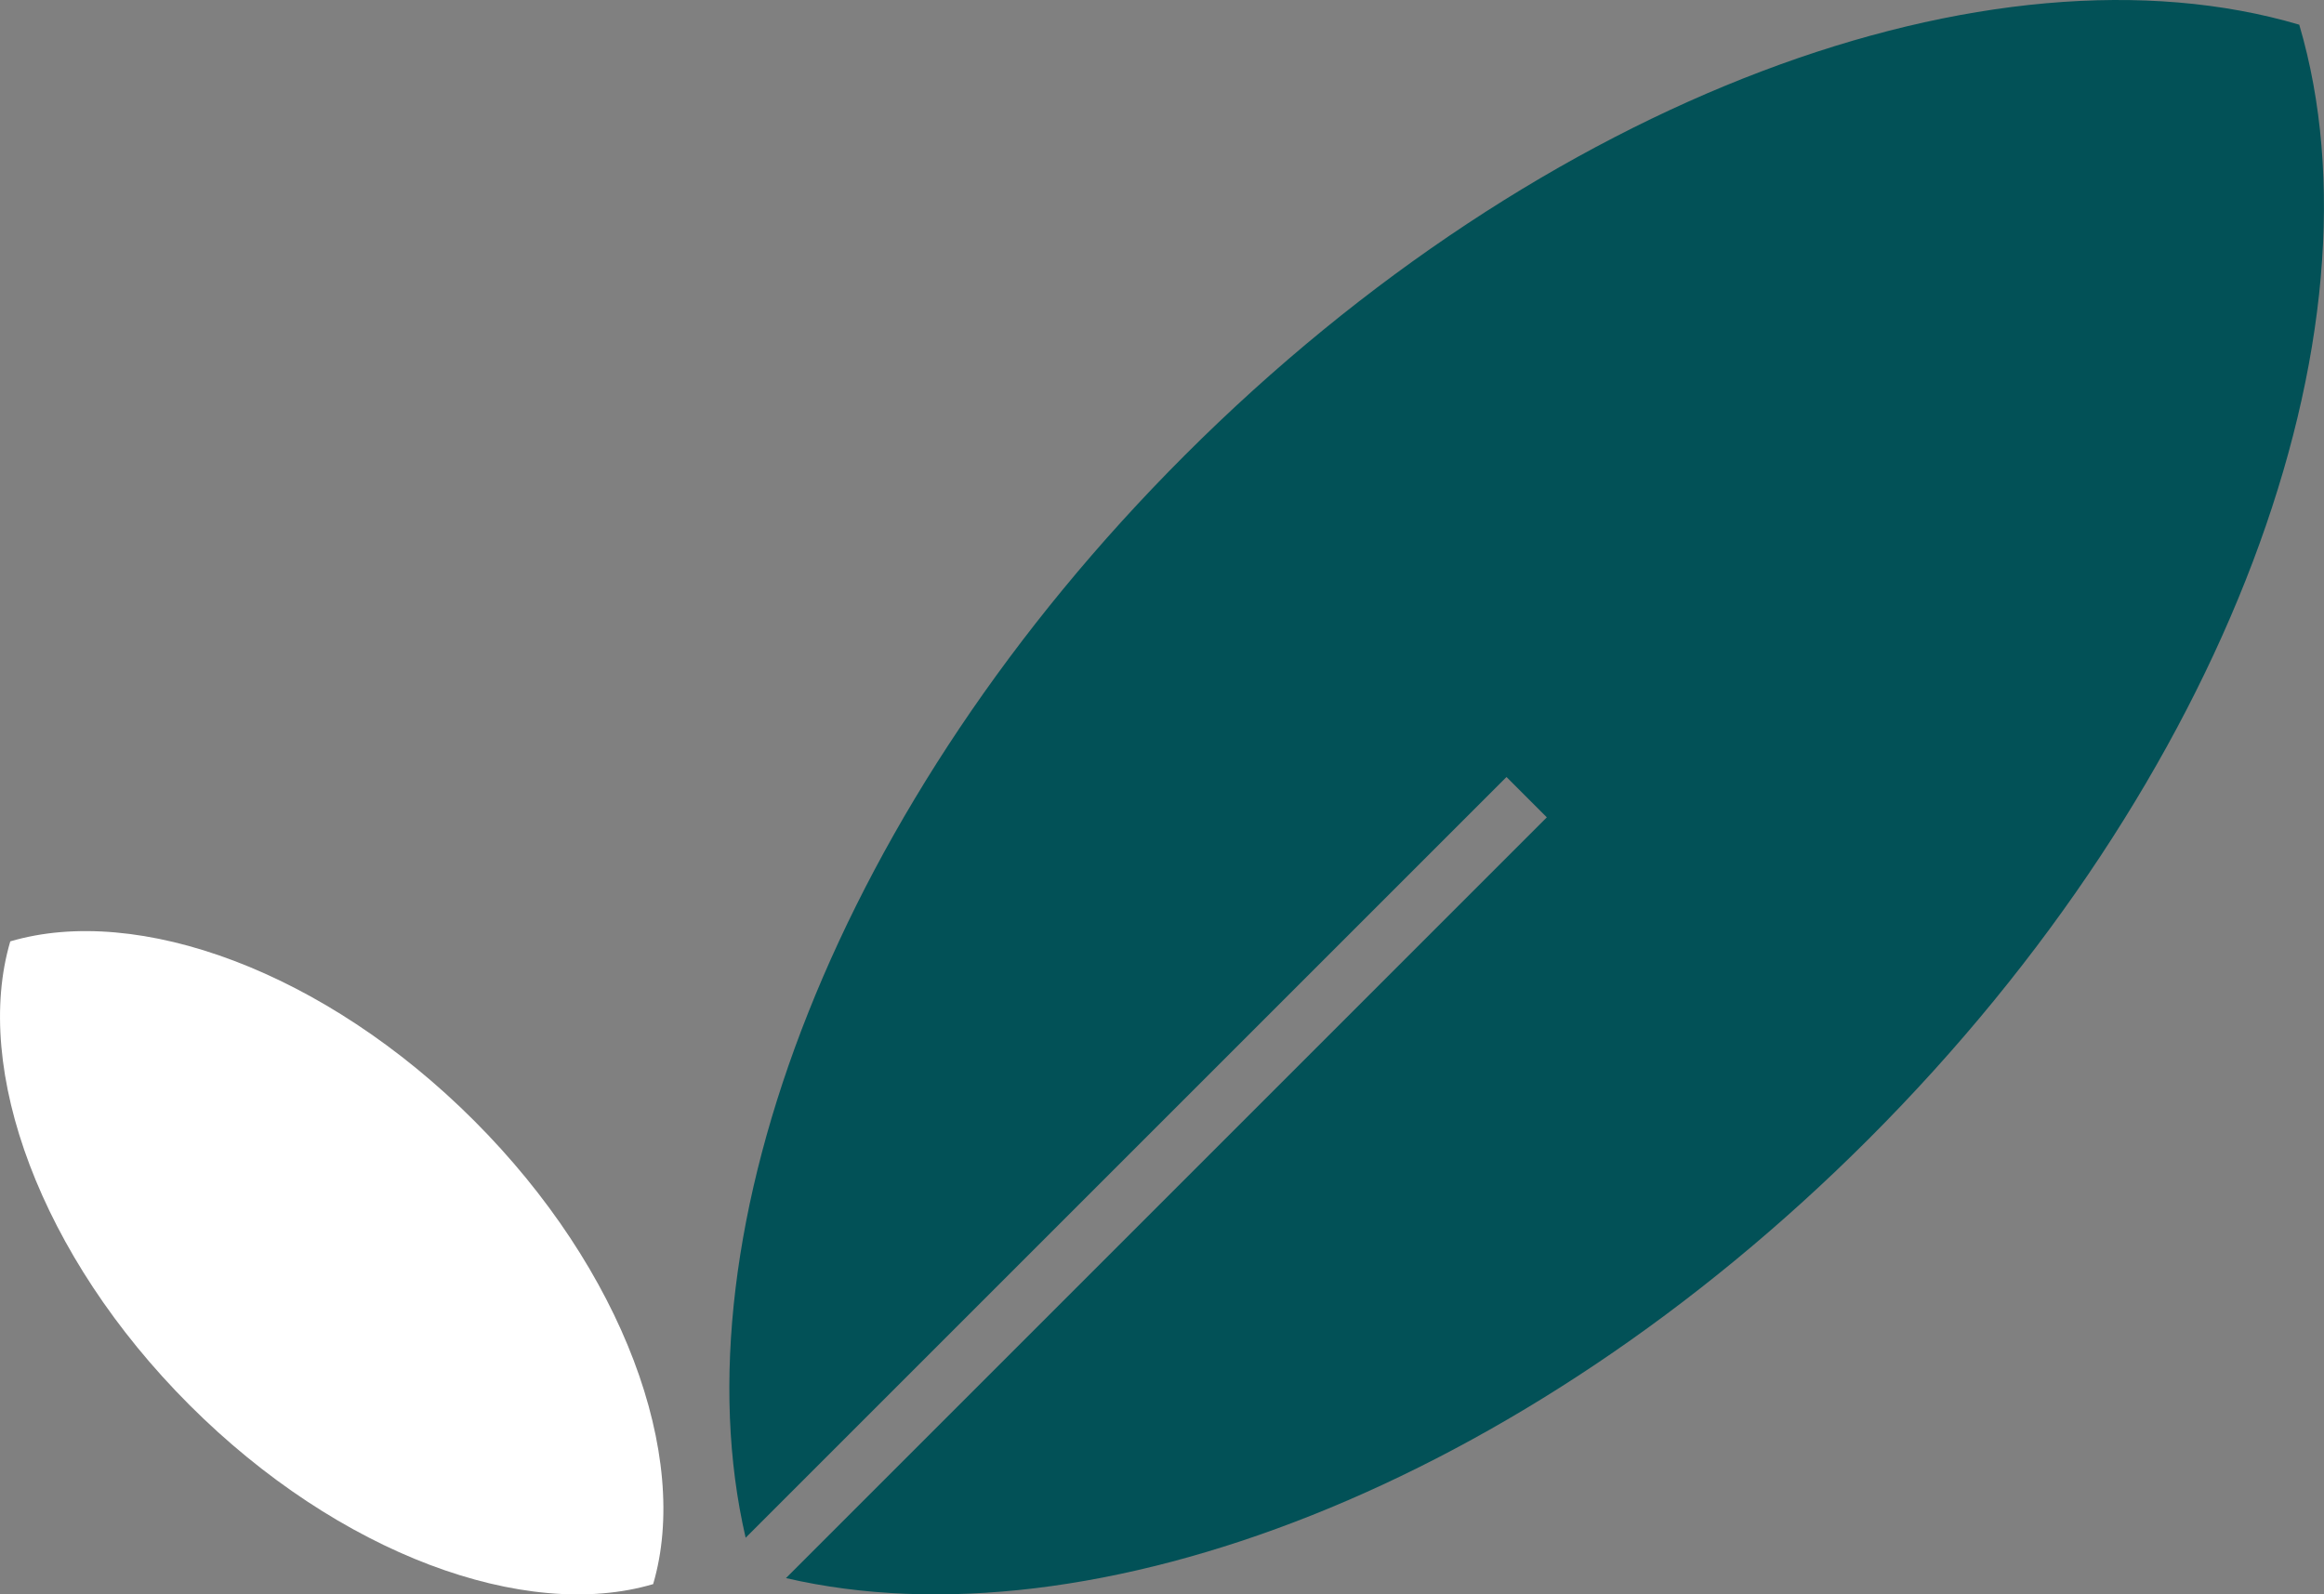 <?xml version="1.0" encoding="UTF-8"?> <svg xmlns="http://www.w3.org/2000/svg" xmlns:xlink="http://www.w3.org/1999/xlink" id="Raggruppa_128" data-name="Raggruppa 128" width="234.634" height="161" viewBox="0 0 234.634 161"><rect x="0" y="0" width="234.634" height="161" fill="#808080" stroke="none"/><defs><clipPath id="clip-path"><rect id="Rettangolo_94" data-name="Rettangolo 94" width="234.634" height="161" fill="none"></rect></clipPath></defs><g id="Raggruppa_127" data-name="Raggruppa 127" clip-path="url(#clip-path)"><path id="Tracciato_132" data-name="Tracciato 132" d="M1.038,164.324c-3.8,12.889,2.992,31.717,18.09,46.814s33.925,21.895,46.814,18.09c3.8-12.889-2.992-31.717-18.09-46.814s-33.925-21.894-46.814-18.09" transform="translate(0 -69.266)" fill="#fff"></path><path id="Tracciato_133" data-name="Tracciato 133" d="M132.211,275.277h0Z" transform="translate(-56.084 -116.772)" fill="#025157"></path><path id="Tracciato_134" data-name="Tracciato 134" d="M286.387,2.494C255.405-6.65,210.148,9.688,173.859,45.977c-35.05,35.05-51.486,78.463-44.329,109.3l76.816-76.816,4.071,4.072L133.6,159.352c30.839,7.157,74.253-9.278,109.3-44.329,36.289-36.289,52.628-81.546,43.483-112.529" transform="translate(-54.248 0)" fill="#025157"></path></g></svg> 
